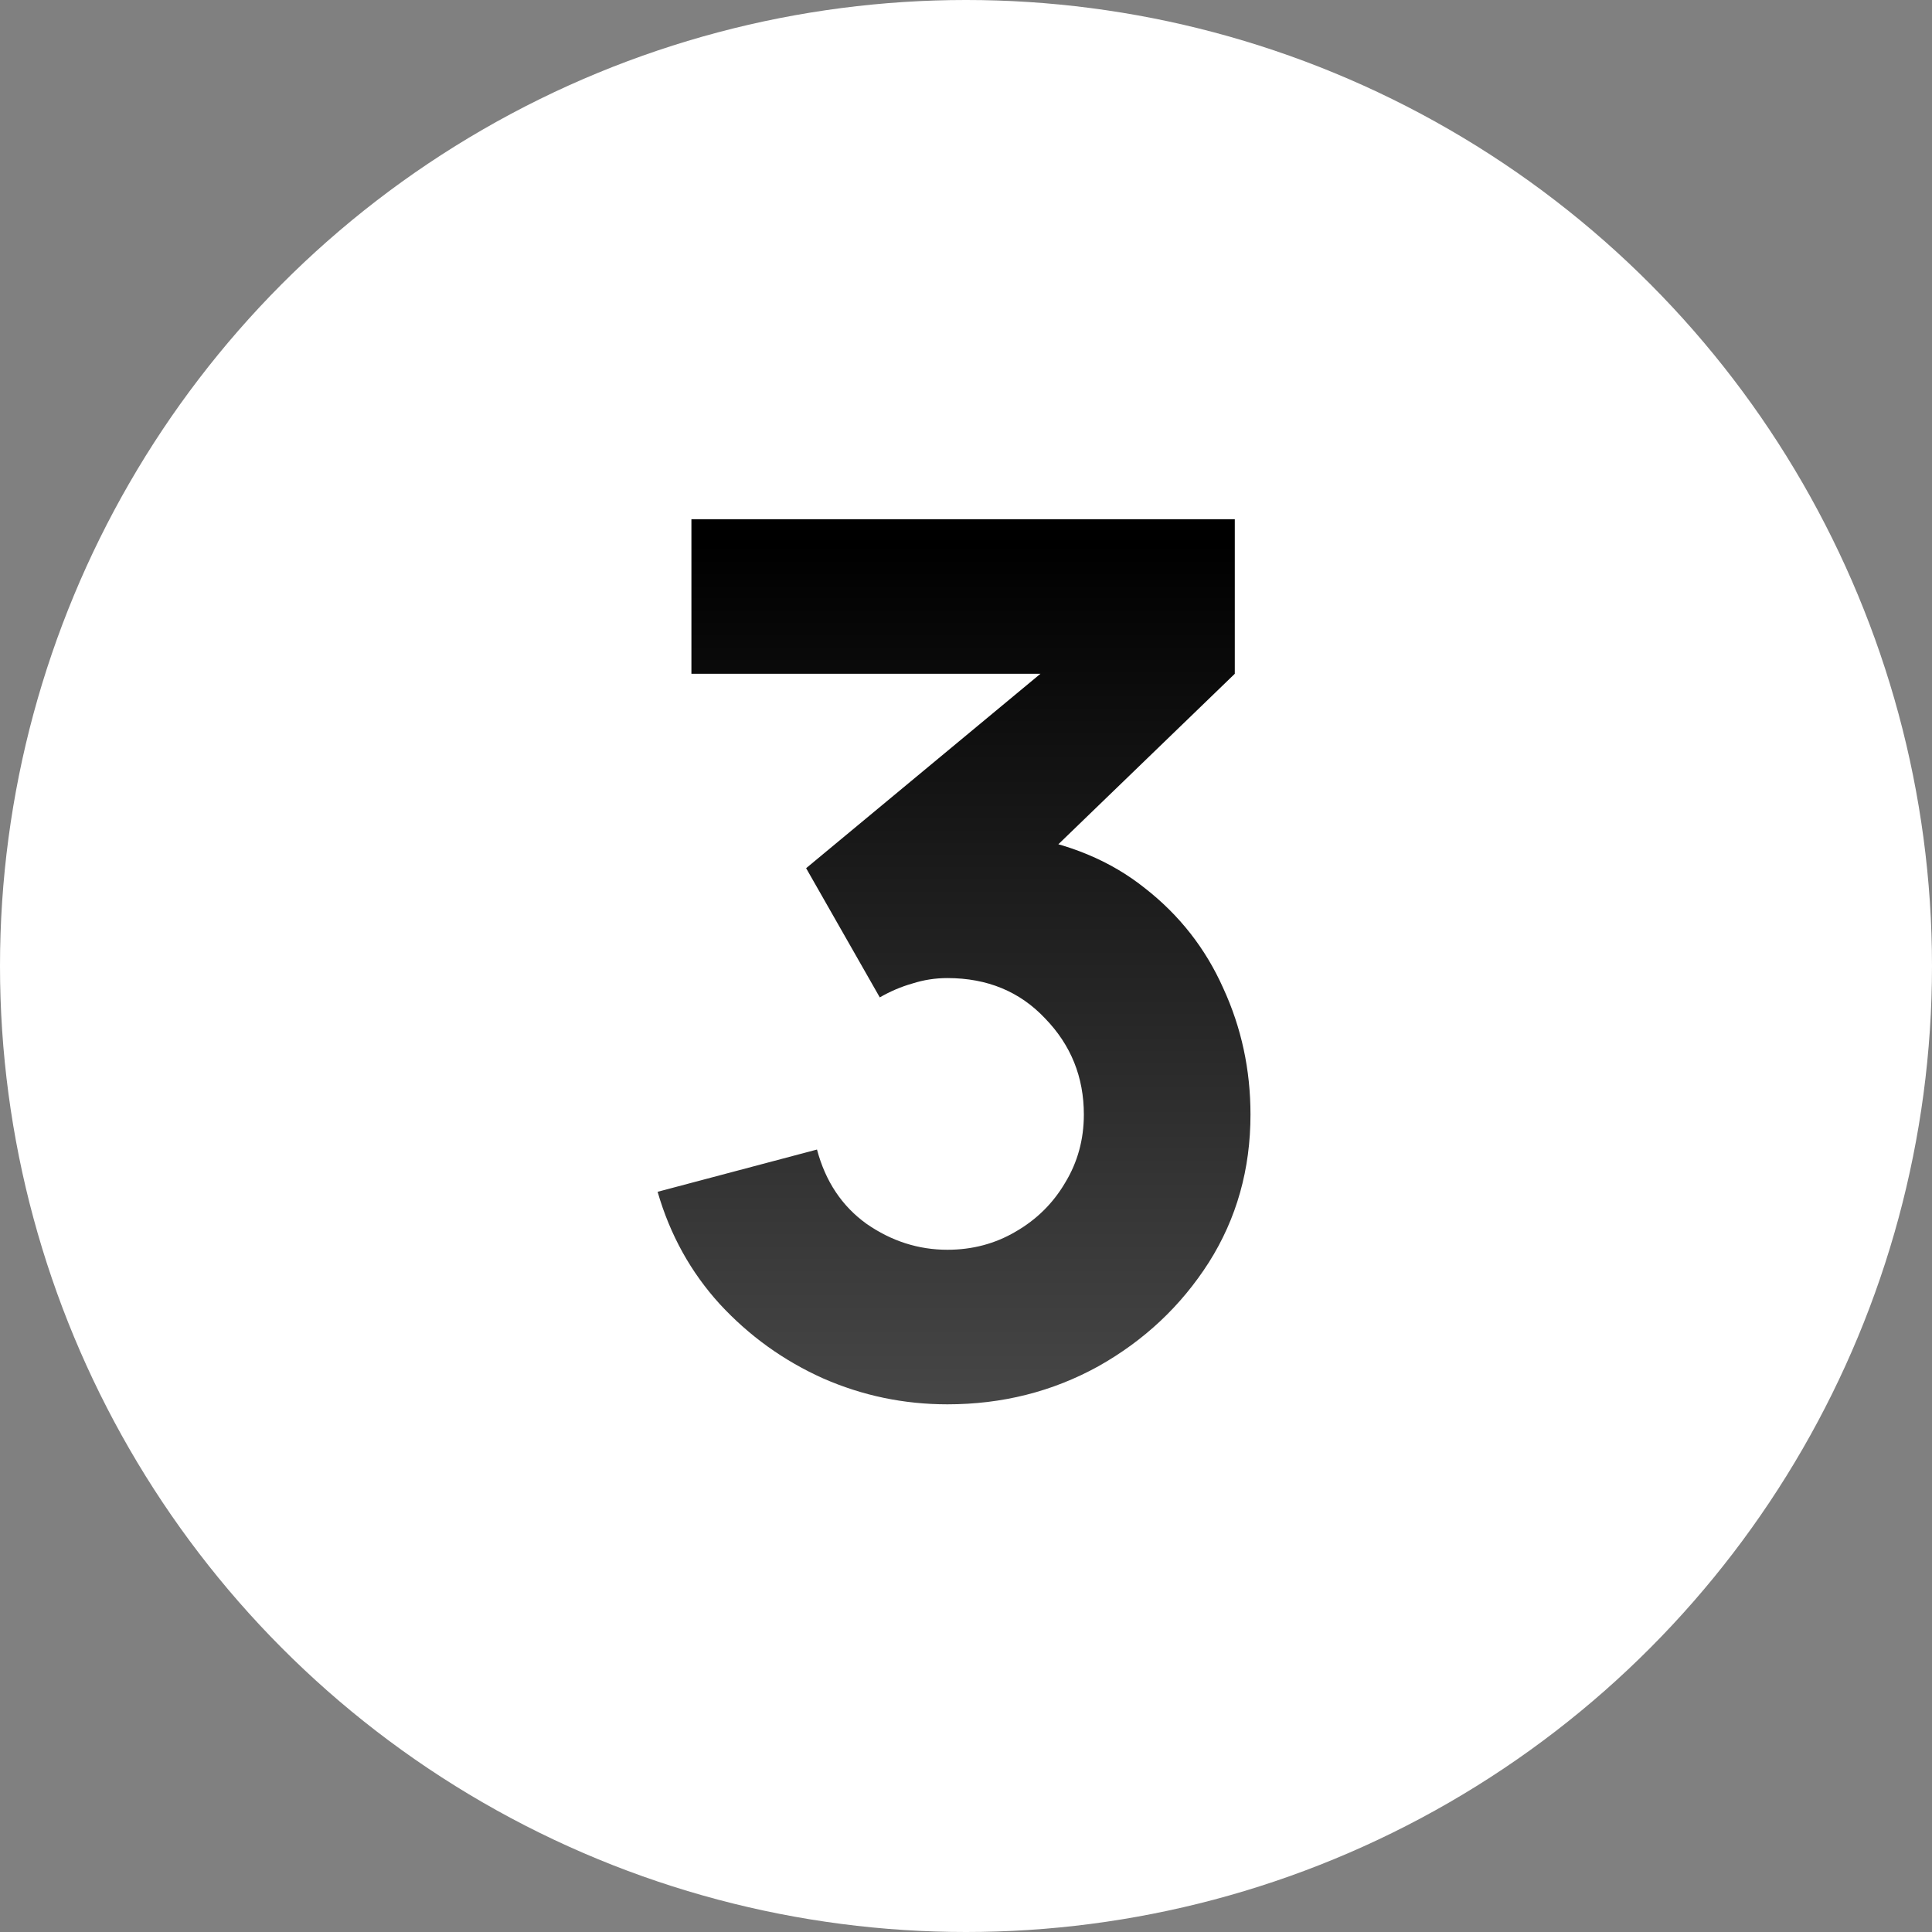 <svg width="32" height="32" viewBox="0 0 32 32" fill="none" xmlns="http://www.w3.org/2000/svg">
<rect x="0" y="0" width="32" height="32" fill="#808080" stroke="none"/>
<circle cx="16" cy="16" r="16" fill="white"/>
<path d="M15.692 23.26C14.972 23.26 14.285 23.117 13.632 22.83C12.979 22.537 12.409 22.127 11.922 21.6C11.442 21.073 11.098 20.453 10.892 19.74L13.532 19.04C13.672 19.567 13.945 19.977 14.352 20.27C14.765 20.557 15.212 20.7 15.692 20.7C16.105 20.7 16.482 20.6 16.822 20.4C17.169 20.2 17.442 19.93 17.642 19.59C17.849 19.25 17.952 18.873 17.952 18.46C17.952 17.84 17.738 17.31 17.312 16.87C16.892 16.423 16.352 16.2 15.692 16.2C15.492 16.2 15.299 16.23 15.112 16.29C14.925 16.343 14.745 16.42 14.572 16.52L13.352 14.38L17.932 10.58L18.132 11.16H11.452V8.6H20.452V11.16L16.892 14.6L16.872 13.84C17.698 13.967 18.395 14.257 18.962 14.71C19.535 15.157 19.968 15.71 20.262 16.37C20.562 17.023 20.712 17.72 20.712 18.46C20.712 19.367 20.482 20.183 20.022 20.91C19.562 21.63 18.952 22.203 18.192 22.63C17.432 23.05 16.599 23.26 15.692 23.26Z" fill="url(#paint0_linear_2073_99)"/>
<defs>
<linearGradient id="paint0_linear_2073_99" x1="16" y1="9" x2="16" y2="42.121" gradientUnits="userSpaceOnUse">
<stop/>
<stop offset="0.532" stop-color="#575757"/>
</linearGradient>
</defs>
</svg>
